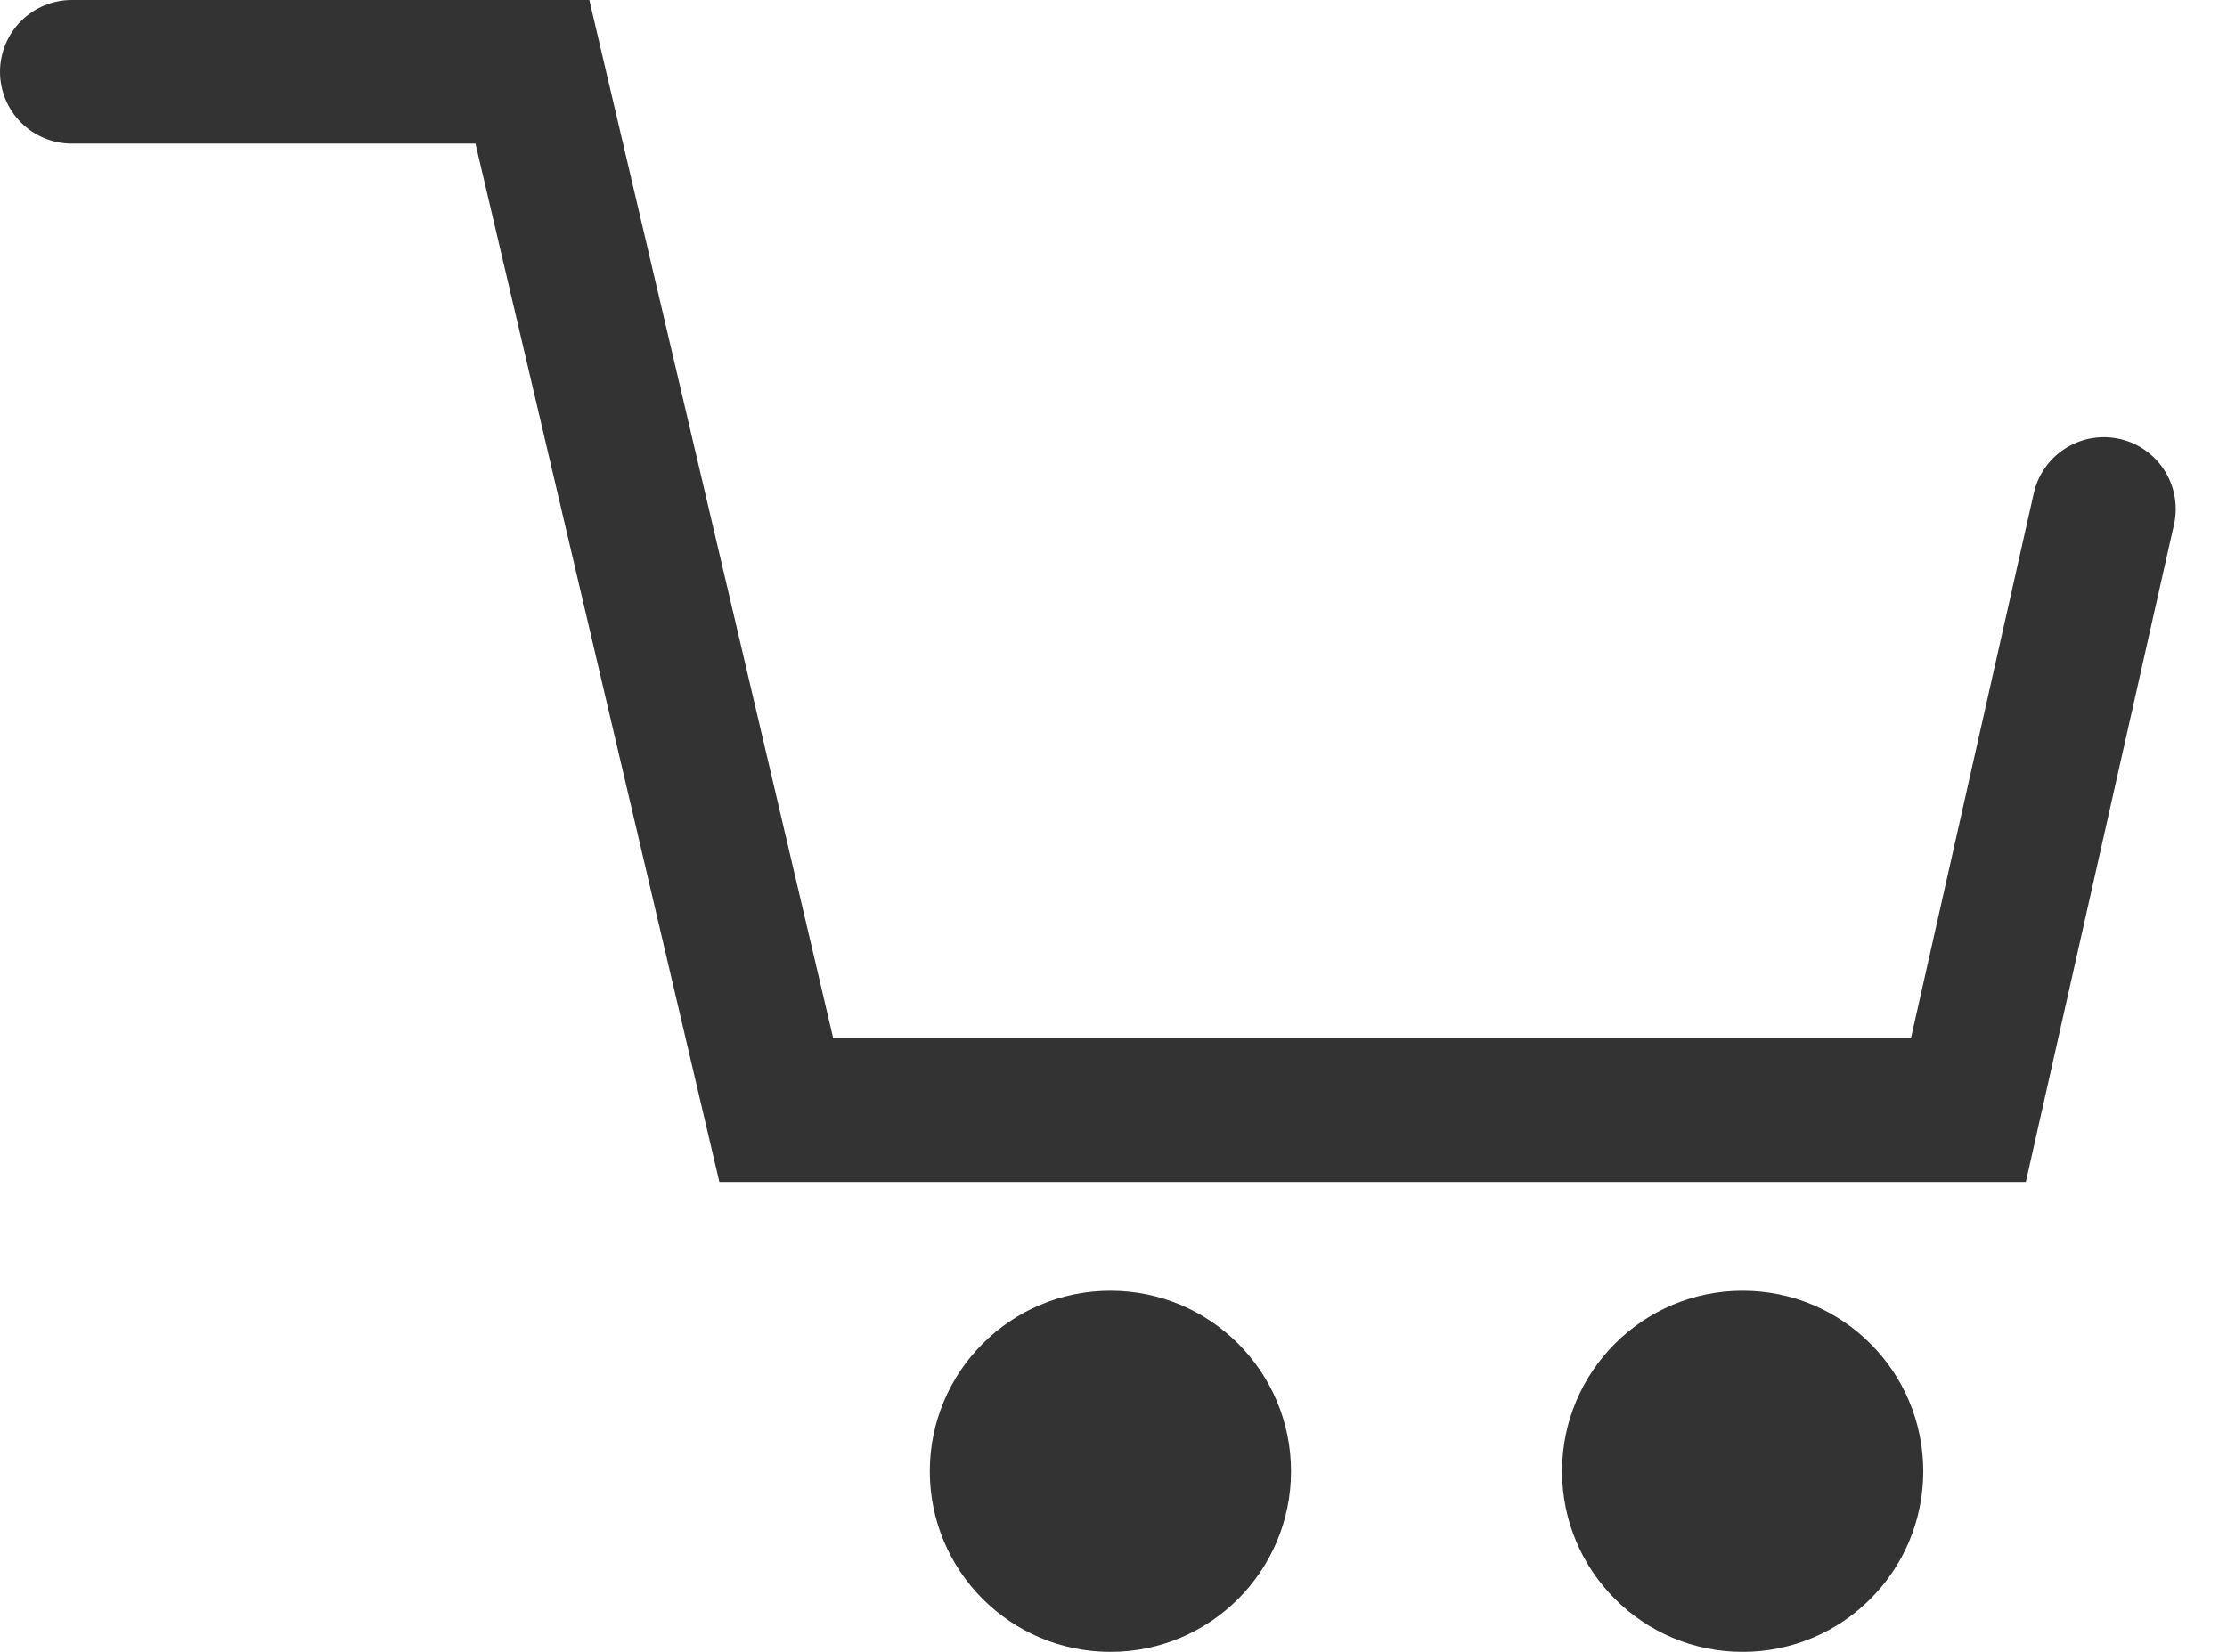 <svg width="31" height="23" viewBox="0 0 31 23" fill="none" xmlns="http://www.w3.org/2000/svg">
<path d="M1 1H7.411L10.806 15.457H27.4L29.286 7.087" stroke="#333" stroke-width="2" stroke-linecap="round"/>
<circle cx="15.457" cy="20.486" r="2.514" fill="#333"/>
<circle cx="24.258" cy="20.486" r="2.514" fill="#333"/>
</svg>
